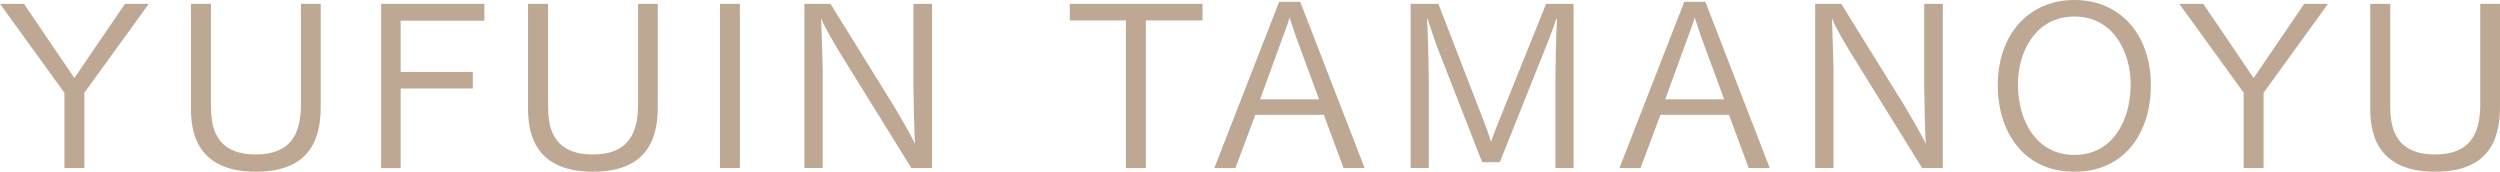 <?xml version="1.0" encoding="UTF-8"?>
<svg id="_レイヤー_2" data-name="レイヤー 2" xmlns="http://www.w3.org/2000/svg" viewBox="0 0 374.88 25.75">
  <defs>
    <style>
      .cls-1 {
        fill: #bea894;
      }
    </style>
  </defs>
  <g id="_レイヤー_3" data-name="レイヤー 3">
    <g>
      <path class="cls-1" d="M9.66,13.91L0,.58h3.6l7.55,11.12L18.74.58h3.57l-9.66,13.33v11.29h-2.99v-11.29Z"/>
      <path class="cls-1" d="M28.64.58h2.99v15.17c0,2.93.41,7.41,6.73,7.41,5.24,0,6.77-3.09,6.77-7.52V.58h2.96v15.54c0,5.37-2.18,9.63-9.73,9.63-9.39,0-9.73-6.73-9.73-9.63V.58Z"/>
      <path class="cls-1" d="M57.15.58h15.48v2.52h-12.55v7.69h10.82v2.48h-10.82v11.94h-2.93V.58Z"/>
      <path class="cls-1" d="M79.19.58h2.99v15.17c0,2.93.41,7.41,6.73,7.41,5.24,0,6.77-3.09,6.77-7.52V.58h2.96v15.54c0,5.37-2.18,9.63-9.73,9.63-9.39,0-9.73-6.73-9.73-9.63V.58Z"/>
      <path class="cls-1" d="M107.96.58h2.99v24.62h-2.99V.58Z"/>
      <path class="cls-1" d="M120.62.58h3.91l9.52,15.34c.34.58,2.72,4.56,3.16,5.68-.1-.95-.24-7.82-.24-8.6V.58h2.79v24.62h-3.1l-10.88-17.55c-.37-.65-2.07-3.4-2.65-4.9.03.88.24,6.97.24,7.58v14.86h-2.75V.58Z"/>
      <path class="cls-1" d="M168.82,3.06h-8.4V.58h19.9v2.48h-8.5v22.14h-2.99V3.06Z"/>
      <path class="cls-1" d="M191.81.27h3.16l9.66,24.93h-3.16l-2.96-7.99h-10.27l-2.99,7.99h-3.16L191.81.27ZM197.8,14.9l-3.44-9.32c-.2-.61-.68-2.01-.99-2.96-.27,1.02-.75,2.21-1.02,2.96l-3.4,9.32h8.84Z"/>
      <path class="cls-1" d="M211.54.58h4.15l6.8,17.58c.24.61.75,1.94,1.09,3.1.41-1.19.85-2.28,1.19-3.13l7.07-17.55h4.12v24.62h-2.72v-13.09c0-1.36.07-6.56.24-9.25h-.14c-.37,1.29-1.22,3.44-1.77,4.76l-6.67,16.7h-2.65l-6.84-17.52c-.27-.75-.88-2.55-1.33-3.95h-.1c.14,1.67.27,7.55.27,8.91v13.43h-2.72V.58Z"/>
      <path class="cls-1" d="M252.56.27h3.16l9.66,24.93h-3.16l-2.96-7.99h-10.27l-2.99,7.99h-3.16L252.56.27ZM258.55,14.9l-3.44-9.32c-.2-.61-.68-2.01-.99-2.96-.27,1.02-.75,2.21-1.02,2.96l-3.4,9.32h8.84Z"/>
      <path class="cls-1" d="M272.19.58h3.91l9.52,15.34c.34.58,2.72,4.56,3.16,5.68-.1-.95-.24-7.82-.24-8.6V.58h2.79v24.62h-3.1l-10.88-17.55c-.37-.65-2.07-3.4-2.65-4.9.03.88.24,6.97.24,7.58v14.86h-2.75V.58Z"/>
      <path class="cls-1" d="M299.57,12.79c0-7.58,4.59-12.79,11.5-12.79s11.46,5.24,11.46,12.79c0,6.87-3.74,12.96-11.46,12.96s-11.5-6.09-11.5-12.96ZM319.5,12.62c0-4.59-2.45-10.14-8.44-10.14s-8.47,5.54-8.47,10.14c0,5.48,2.75,10.61,8.47,10.61s8.44-5.14,8.44-10.61Z"/>
      <path class="cls-1" d="M336.45,13.91l-9.66-13.33h3.6l7.55,11.12,7.58-11.12h3.57l-9.66,13.33v11.29h-2.99v-11.29Z"/>
      <path class="cls-1" d="M355.43.58h2.99v15.17c0,2.93.41,7.41,6.73,7.41,5.24,0,6.77-3.09,6.77-7.52V.58h2.96v15.54c0,5.37-2.18,9.63-9.73,9.63-9.39,0-9.73-6.73-9.73-9.63V.58Z"/>
    </g>
  </g>
</svg>